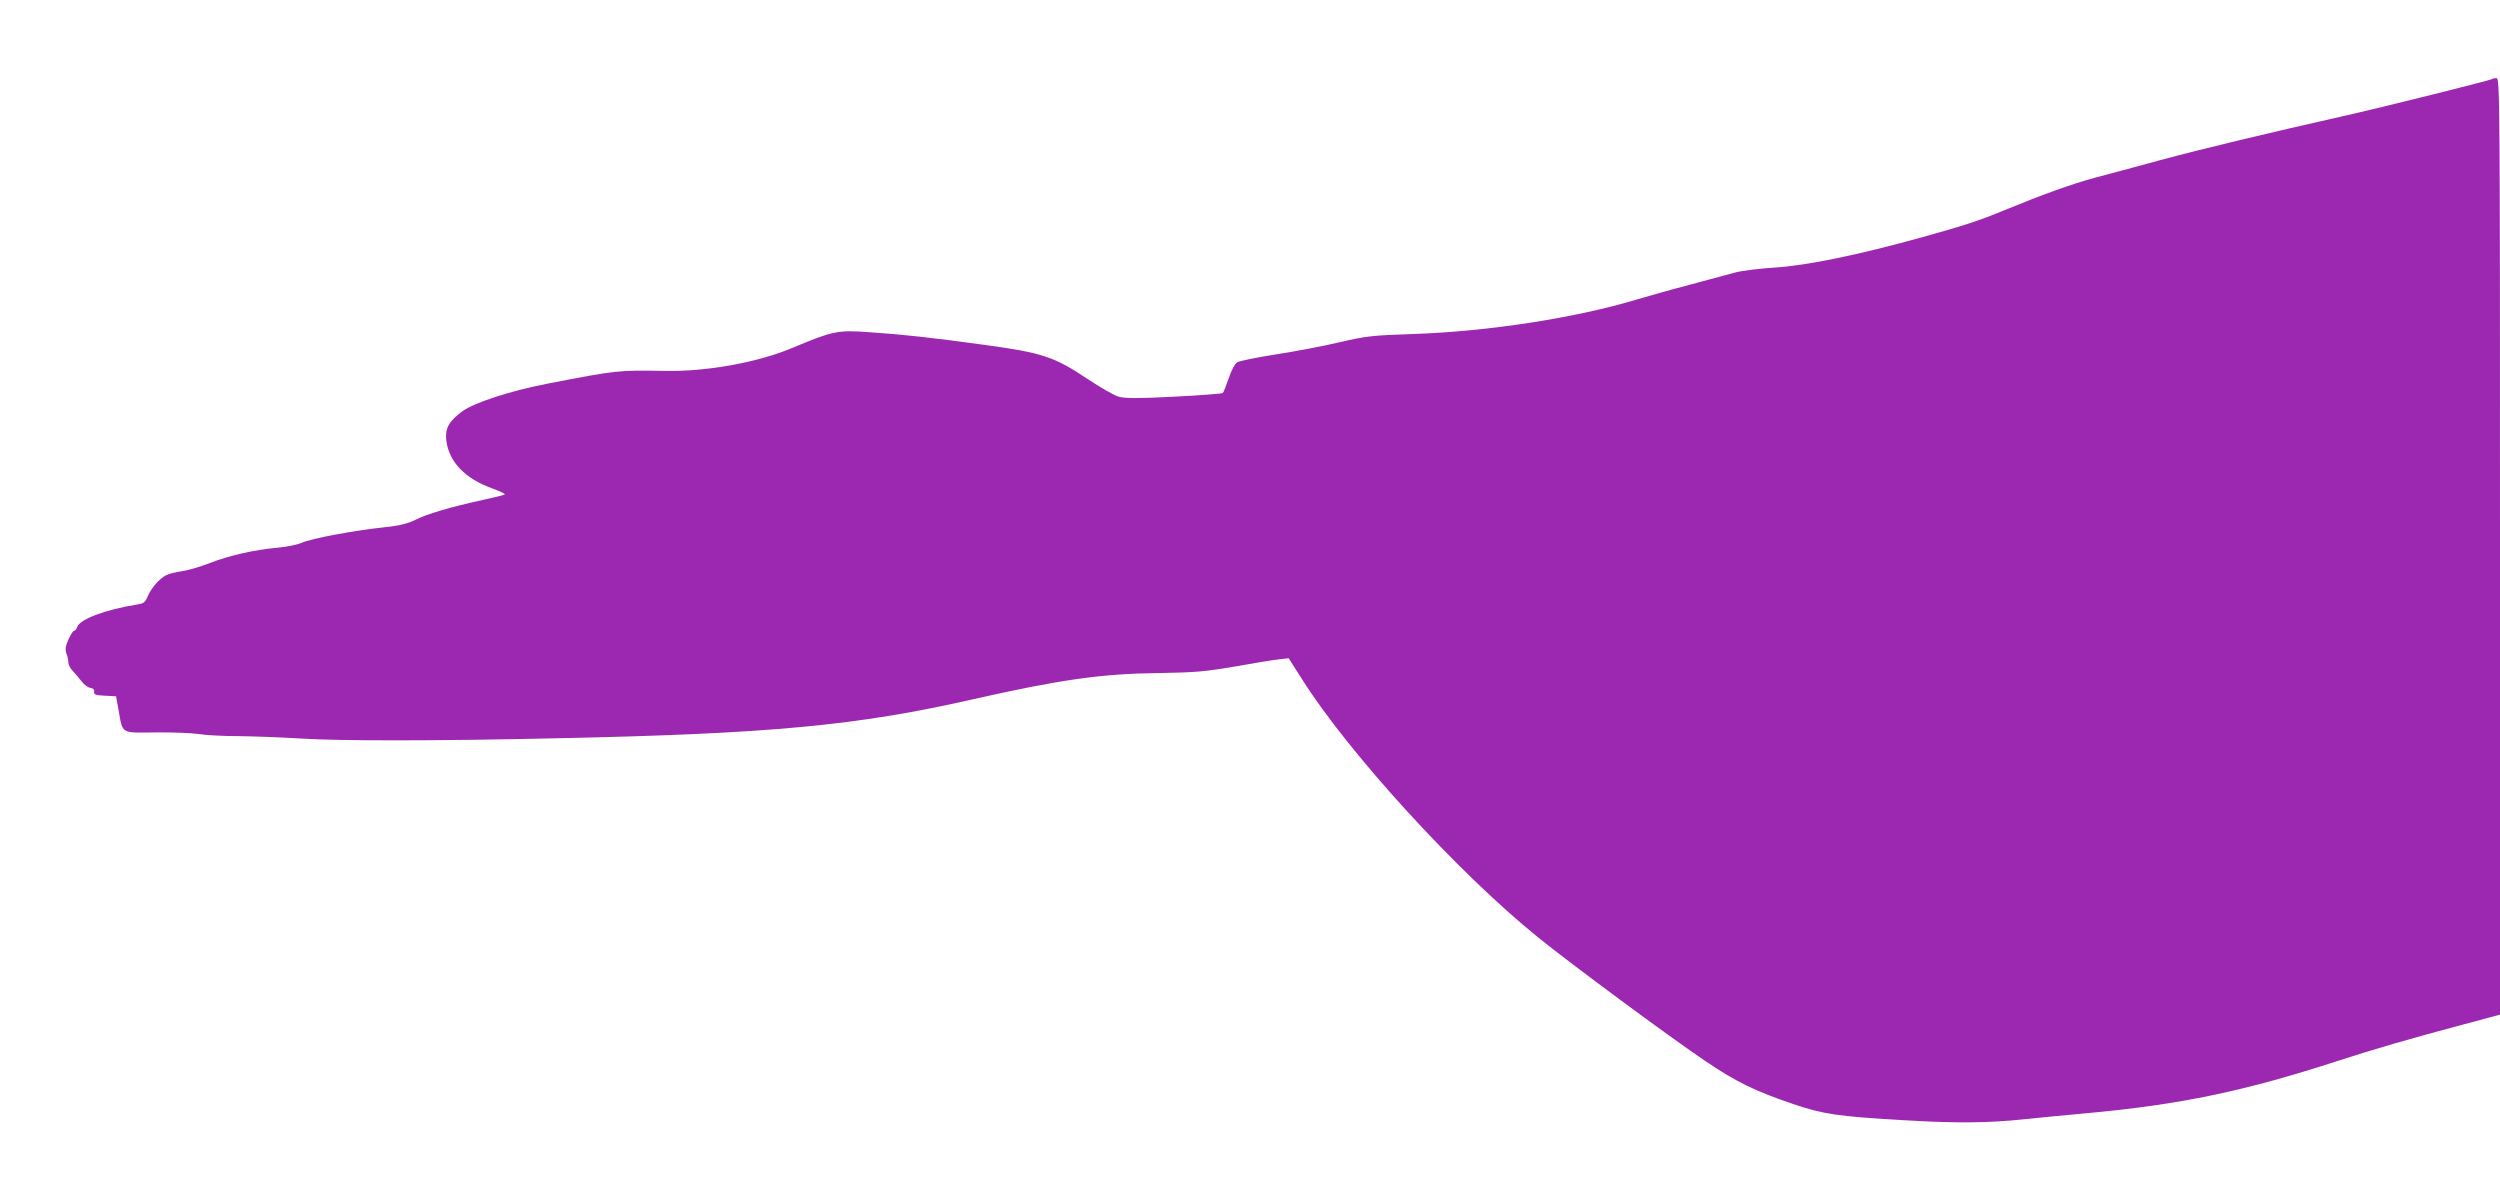 <?xml version="1.0" standalone="no"?>
<!DOCTYPE svg PUBLIC "-//W3C//DTD SVG 20010904//EN"
 "http://www.w3.org/TR/2001/REC-SVG-20010904/DTD/svg10.dtd">
<svg version="1.0" xmlns="http://www.w3.org/2000/svg"
 width="1280pt" height="606pt" viewBox="0 0 1280 606"
 preserveAspectRatio="xMidYMid meet">
<g transform="translate(0,606) scale(0.1,-0.1)"
fill="#9c27b0" stroke="none">
<path d="M12759 5655 c-7 -6 -567 -146 -764 -190 -356 -80 -732 -170 -935
-225 -118 -32 -268 -73 -334 -90 -113 -30 -276 -89 -463 -166 -127 -53 -204
-78 -423 -139 -320 -89 -590 -145 -754 -155 -77 -5 -168 -16 -201 -25 -33 -9
-136 -37 -230 -62 -93 -24 -219 -60 -280 -78 -310 -93 -756 -162 -1135 -175
-218 -7 -246 -11 -385 -43 -82 -20 -229 -47 -325 -62 -96 -15 -184 -33 -196
-40 -12 -8 -30 -42 -43 -82 -13 -37 -26 -71 -30 -75 -3 -4 -115 -12 -249 -19
-193 -10 -251 -9 -285 0 -23 7 -95 48 -159 91 -171 114 -231 134 -533 175
-262 36 -415 53 -583 64 -164 12 -186 7 -395 -80 -176 -75 -442 -123 -657
-118 -234 4 -240 4 -600 -66 -186 -36 -373 -97 -433 -141 -69 -51 -89 -87 -82
-149 14 -111 96 -196 239 -247 38 -14 65 -27 60 -30 -5 -3 -54 -15 -109 -27
-165 -36 -287 -72 -345 -101 -42 -21 -81 -31 -165 -40 -152 -16 -371 -57 -420
-79 -22 -10 -77 -21 -122 -25 -121 -11 -250 -40 -349 -79 -49 -19 -114 -38
-144 -42 -30 -4 -67 -13 -81 -21 -33 -17 -76 -66 -94 -110 -11 -27 -20 -34
-52 -39 -164 -26 -296 -76 -308 -116 -4 -10 -11 -19 -16 -19 -5 0 -18 -20 -29
-45 -15 -34 -17 -51 -10 -71 6 -14 10 -35 10 -46 0 -11 10 -31 23 -44 12 -12
32 -36 45 -53 12 -16 32 -31 45 -33 14 -2 21 -9 19 -20 -2 -14 7 -18 55 -20
l57 -3 13 -70 c22 -125 9 -117 191 -115 86 1 184 -3 218 -8 34 -6 126 -11 205
-11 79 -1 221 -6 314 -12 210 -13 679 -13 1315 1 1096 23 1539 65 2133 200
447 101 659 131 952 134 183 3 233 7 385 33 96 17 198 34 227 37 l51 6 68
-107 c238 -377 795 -987 1206 -1320 168 -136 677 -513 863 -638 156 -105 248
-150 444 -217 156 -53 232 -64 561 -83 281 -17 439 -15 630 5 47 5 186 19 310
30 483 44 813 113 1295 270 168 55 371 114 642 186 l183 49 0 2398 c0 2318 -1
2397 -18 2397 -10 0 -21 -2 -23 -5z"/>
</g>
</svg>
